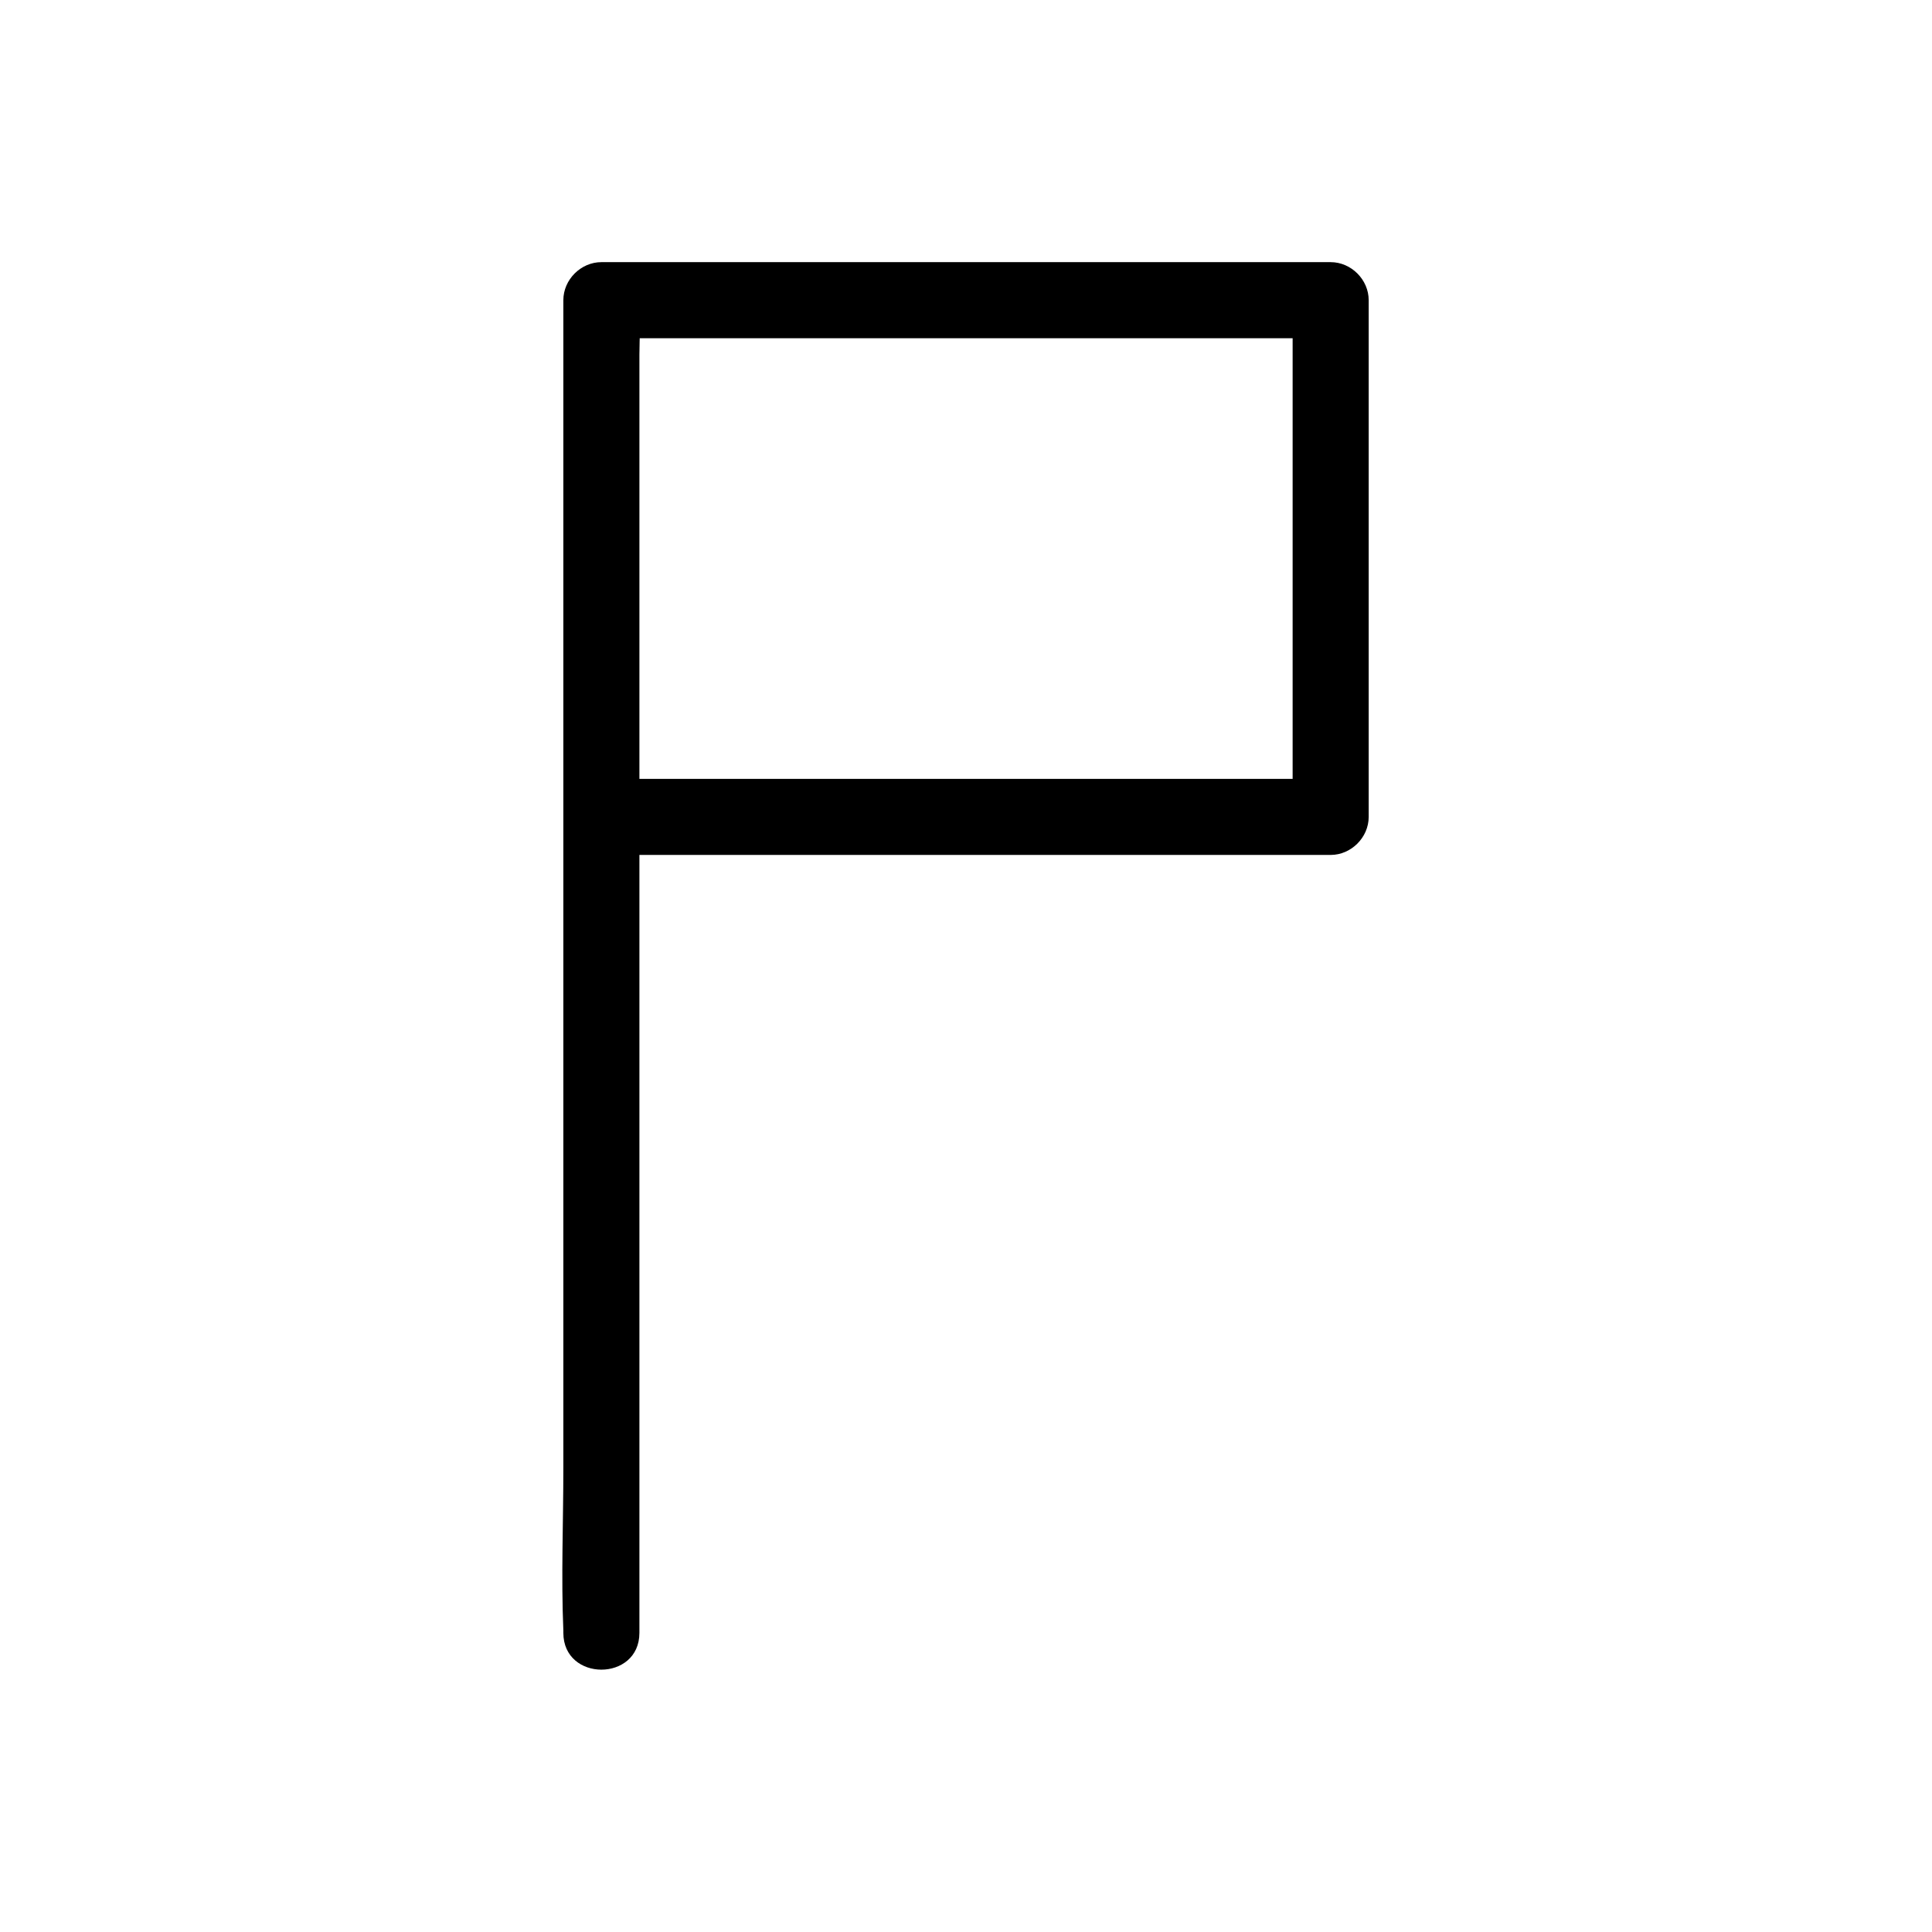 <?xml version="1.0" encoding="UTF-8"?>
<!-- Uploaded to: ICON Repo, www.svgrepo.com, Generator: ICON Repo Mixer Tools -->
<svg fill="#000000" width="800px" height="800px" version="1.1" viewBox="144 144 512 512" xmlns="http://www.w3.org/2000/svg">
 <path d="m313.45 576.73v-34.965-84.641-101.87-88.066-29.223c0-4.535 0.402-9.27 0-13.805v-0.605c-3.324 3.324-6.75 6.75-10.078 10.078h65.395 103.79 24.082c-3.324-3.324-6.75-6.75-10.078-10.078v119.91 17.027c3.324-3.324 6.75-6.75 10.078-10.078h-64.992-103.58-23.781c-13 0-13 20.152 0 20.152h64.992 103.58 23.781c5.441 0 10.078-4.637 10.078-10.078v-119.91-17.027c0-5.441-4.637-10.078-10.078-10.078h-65.395-103.79-24.082c-5.441 0-10.078 4.637-10.078 10.078v34.965 84.641 101.87 88.066c0 14.309-0.605 28.719 0 43.023v0.605c0.004 13.008 20.156 13.008 20.156 0.008z"/>
</svg>